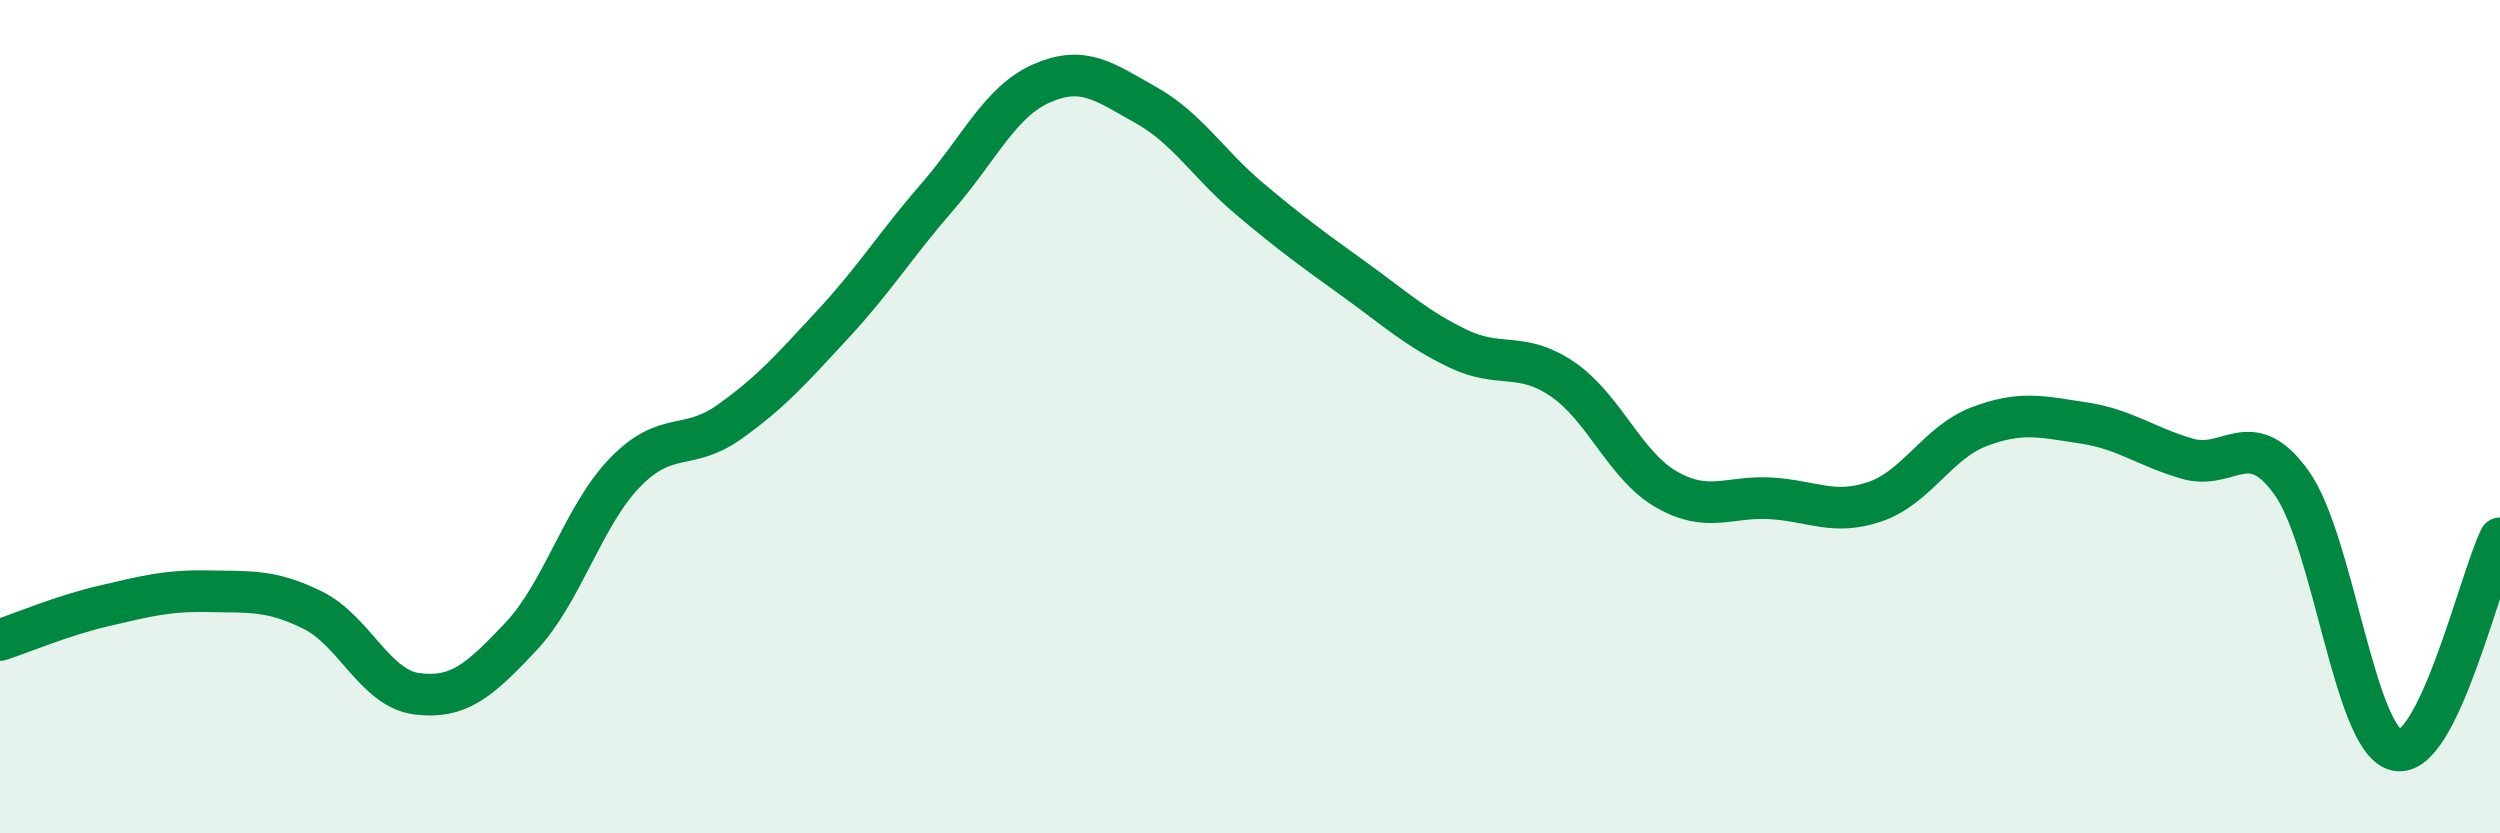 
    <svg width="60" height="20" viewBox="0 0 60 20" xmlns="http://www.w3.org/2000/svg">
      <path
        d="M 0,15.36 C 0.5,15.2 1.5,14.77 2.5,14.54 C 3.5,14.31 4,14.17 5,14.19 C 6,14.21 6.5,14.15 7.5,14.64 C 8.5,15.13 9,16.52 10,16.65 C 11,16.78 11.5,16.34 12.5,15.28 C 13.5,14.22 14,12.37 15,11.34 C 16,10.31 16.5,10.84 17.5,10.13 C 18.5,9.42 19,8.85 20,7.77 C 21,6.69 21.5,5.87 22.5,4.72 C 23.5,3.57 24,2.44 25,2 C 26,1.56 26.5,1.96 27.5,2.52 C 28.5,3.08 29,3.94 30,4.78 C 31,5.62 31.5,5.98 32.5,6.7 C 33.5,7.42 34,7.89 35,8.37 C 36,8.85 36.5,8.42 37.5,9.1 C 38.5,9.78 39,11.18 40,11.75 C 41,12.32 41.5,11.9 42.5,11.96 C 43.5,12.02 44,12.38 45,12.04 C 46,11.7 46.5,10.62 47.5,10.24 C 48.5,9.86 49,10 50,10.15 C 51,10.3 51.5,10.72 52.5,11.01 C 53.5,11.3 54,10.19 55,11.59 C 56,12.99 56.5,17.73 57.5,18 C 58.5,18.27 59.5,13.94 60,12.92L60 20L0 20Z"
        fill="#008740"
        opacity="0.1"
        stroke-linecap="round"
        stroke-linejoin="round"
      />
      <path
        d="M 0,15.36 C 0.5,15.2 1.5,14.77 2.5,14.54 C 3.5,14.31 4,14.17 5,14.19 C 6,14.21 6.5,14.15 7.5,14.64 C 8.5,15.13 9,16.52 10,16.65 C 11,16.78 11.5,16.34 12.5,15.28 C 13.5,14.22 14,12.37 15,11.34 C 16,10.31 16.5,10.84 17.5,10.13 C 18.5,9.42 19,8.85 20,7.77 C 21,6.69 21.5,5.87 22.5,4.72 C 23.5,3.57 24,2.44 25,2 C 26,1.56 26.5,1.96 27.5,2.52 C 28.5,3.08 29,3.94 30,4.78 C 31,5.62 31.5,5.98 32.5,6.7 C 33.5,7.42 34,7.89 35,8.37 C 36,8.85 36.5,8.42 37.5,9.1 C 38.5,9.78 39,11.18 40,11.75 C 41,12.32 41.5,11.9 42.5,11.96 C 43.5,12.02 44,12.38 45,12.04 C 46,11.7 46.5,10.62 47.5,10.24 C 48.5,9.86 49,10 50,10.15 C 51,10.3 51.5,10.72 52.5,11.01 C 53.5,11.3 54,10.19 55,11.59 C 56,12.99 56.5,17.73 57.5,18 C 58.5,18.27 59.5,13.94 60,12.92"
        stroke="#008740"
        stroke-width="1"
        fill="none"
        stroke-linecap="round"
        stroke-linejoin="round"
      />
    </svg>
  